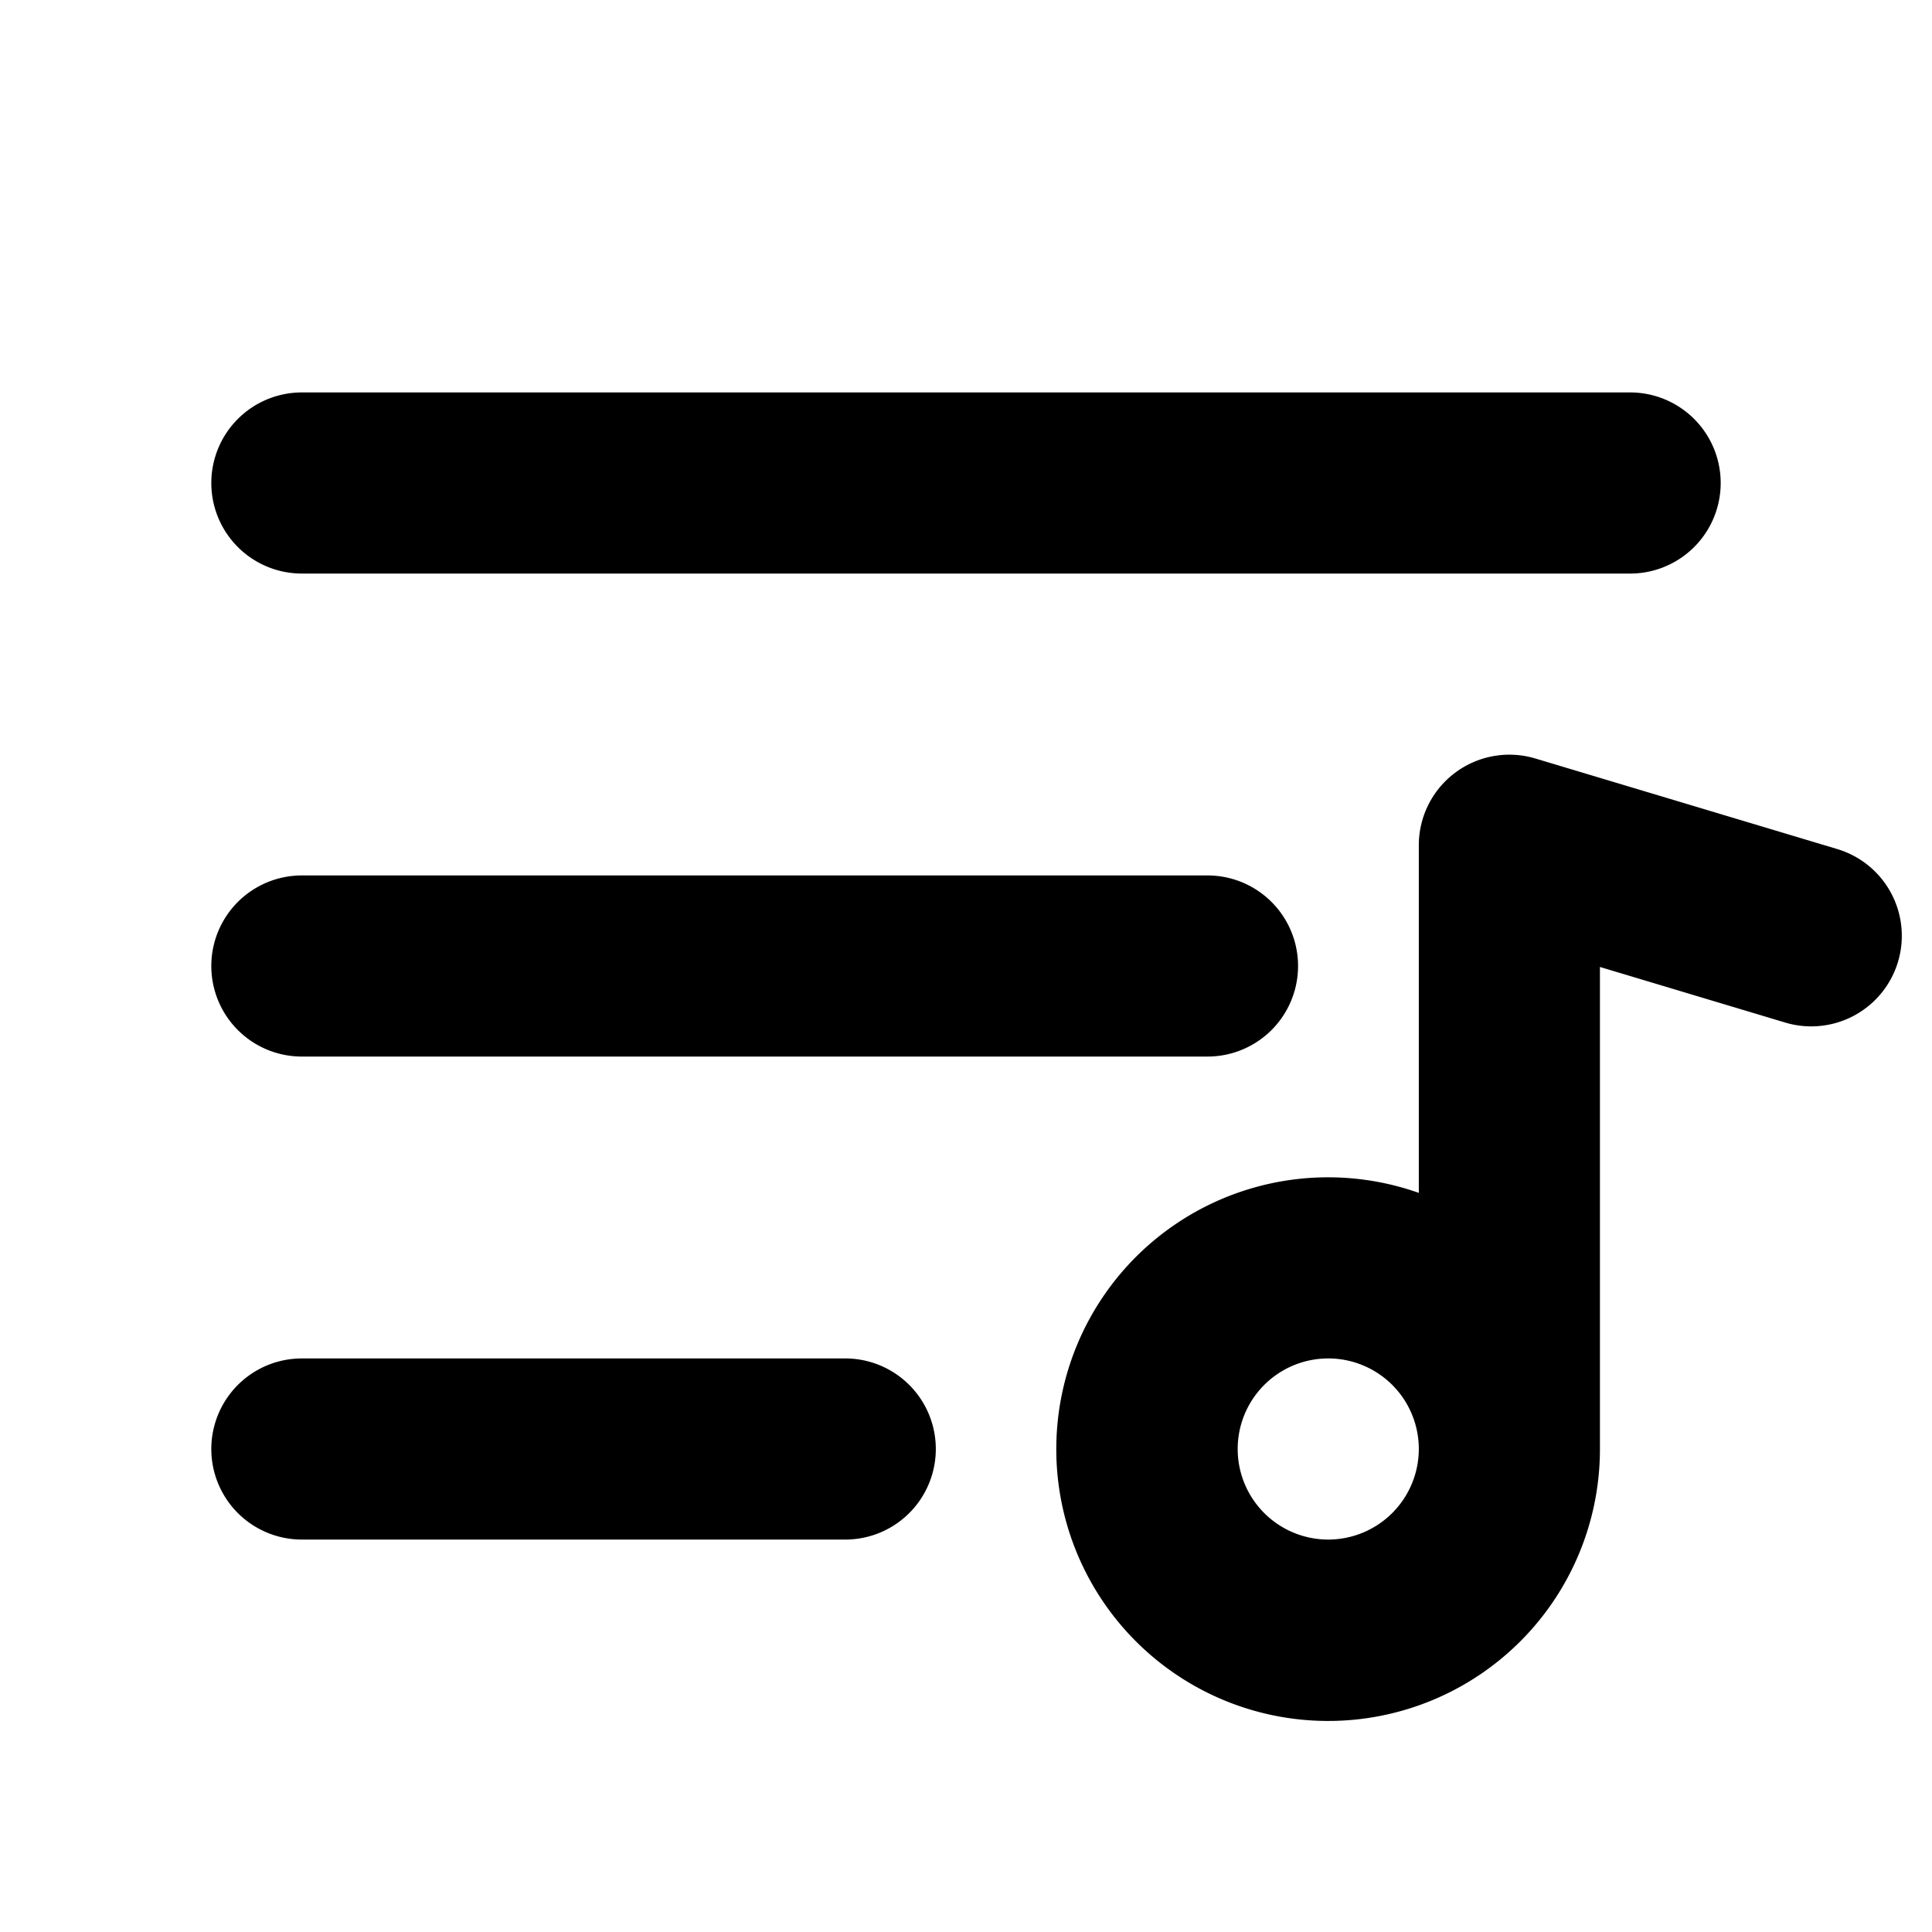 <?xml version="1.0" encoding="utf-8"?><!-- Скачано с сайта svg4.ru / Downloaded from svg4.ru -->
<svg fill="#000000" width="800px" height="800px" viewBox="0 0 256 256" id="Flat" xmlns="http://www.w3.org/2000/svg">
  <path d="M28,64A12,12,0,0,1,40,52H216a12,12,0,0,1,0,24H40A12,12,0,0,1,28,64Zm12,76H160a12,12,0,0,0,0-24H40a12,12,0,0,0,0,24Zm72,40H40a12,12,0,0,0,0,24h72a12,12,0,0,0,0-24Zm139.494-52.552a12.001,12.001,0,0,1-14.942,8.046L212,128.128V192a36.018,36.018,0,1,1-24-33.936V112a12,12,0,0,1,15.448-11.494l40,12A12.001,12.001,0,0,1,251.494,127.448ZM188,192a12,12,0,1,0-12,12A12.013,12.013,0,0,0,188,192Z"/>
</svg>